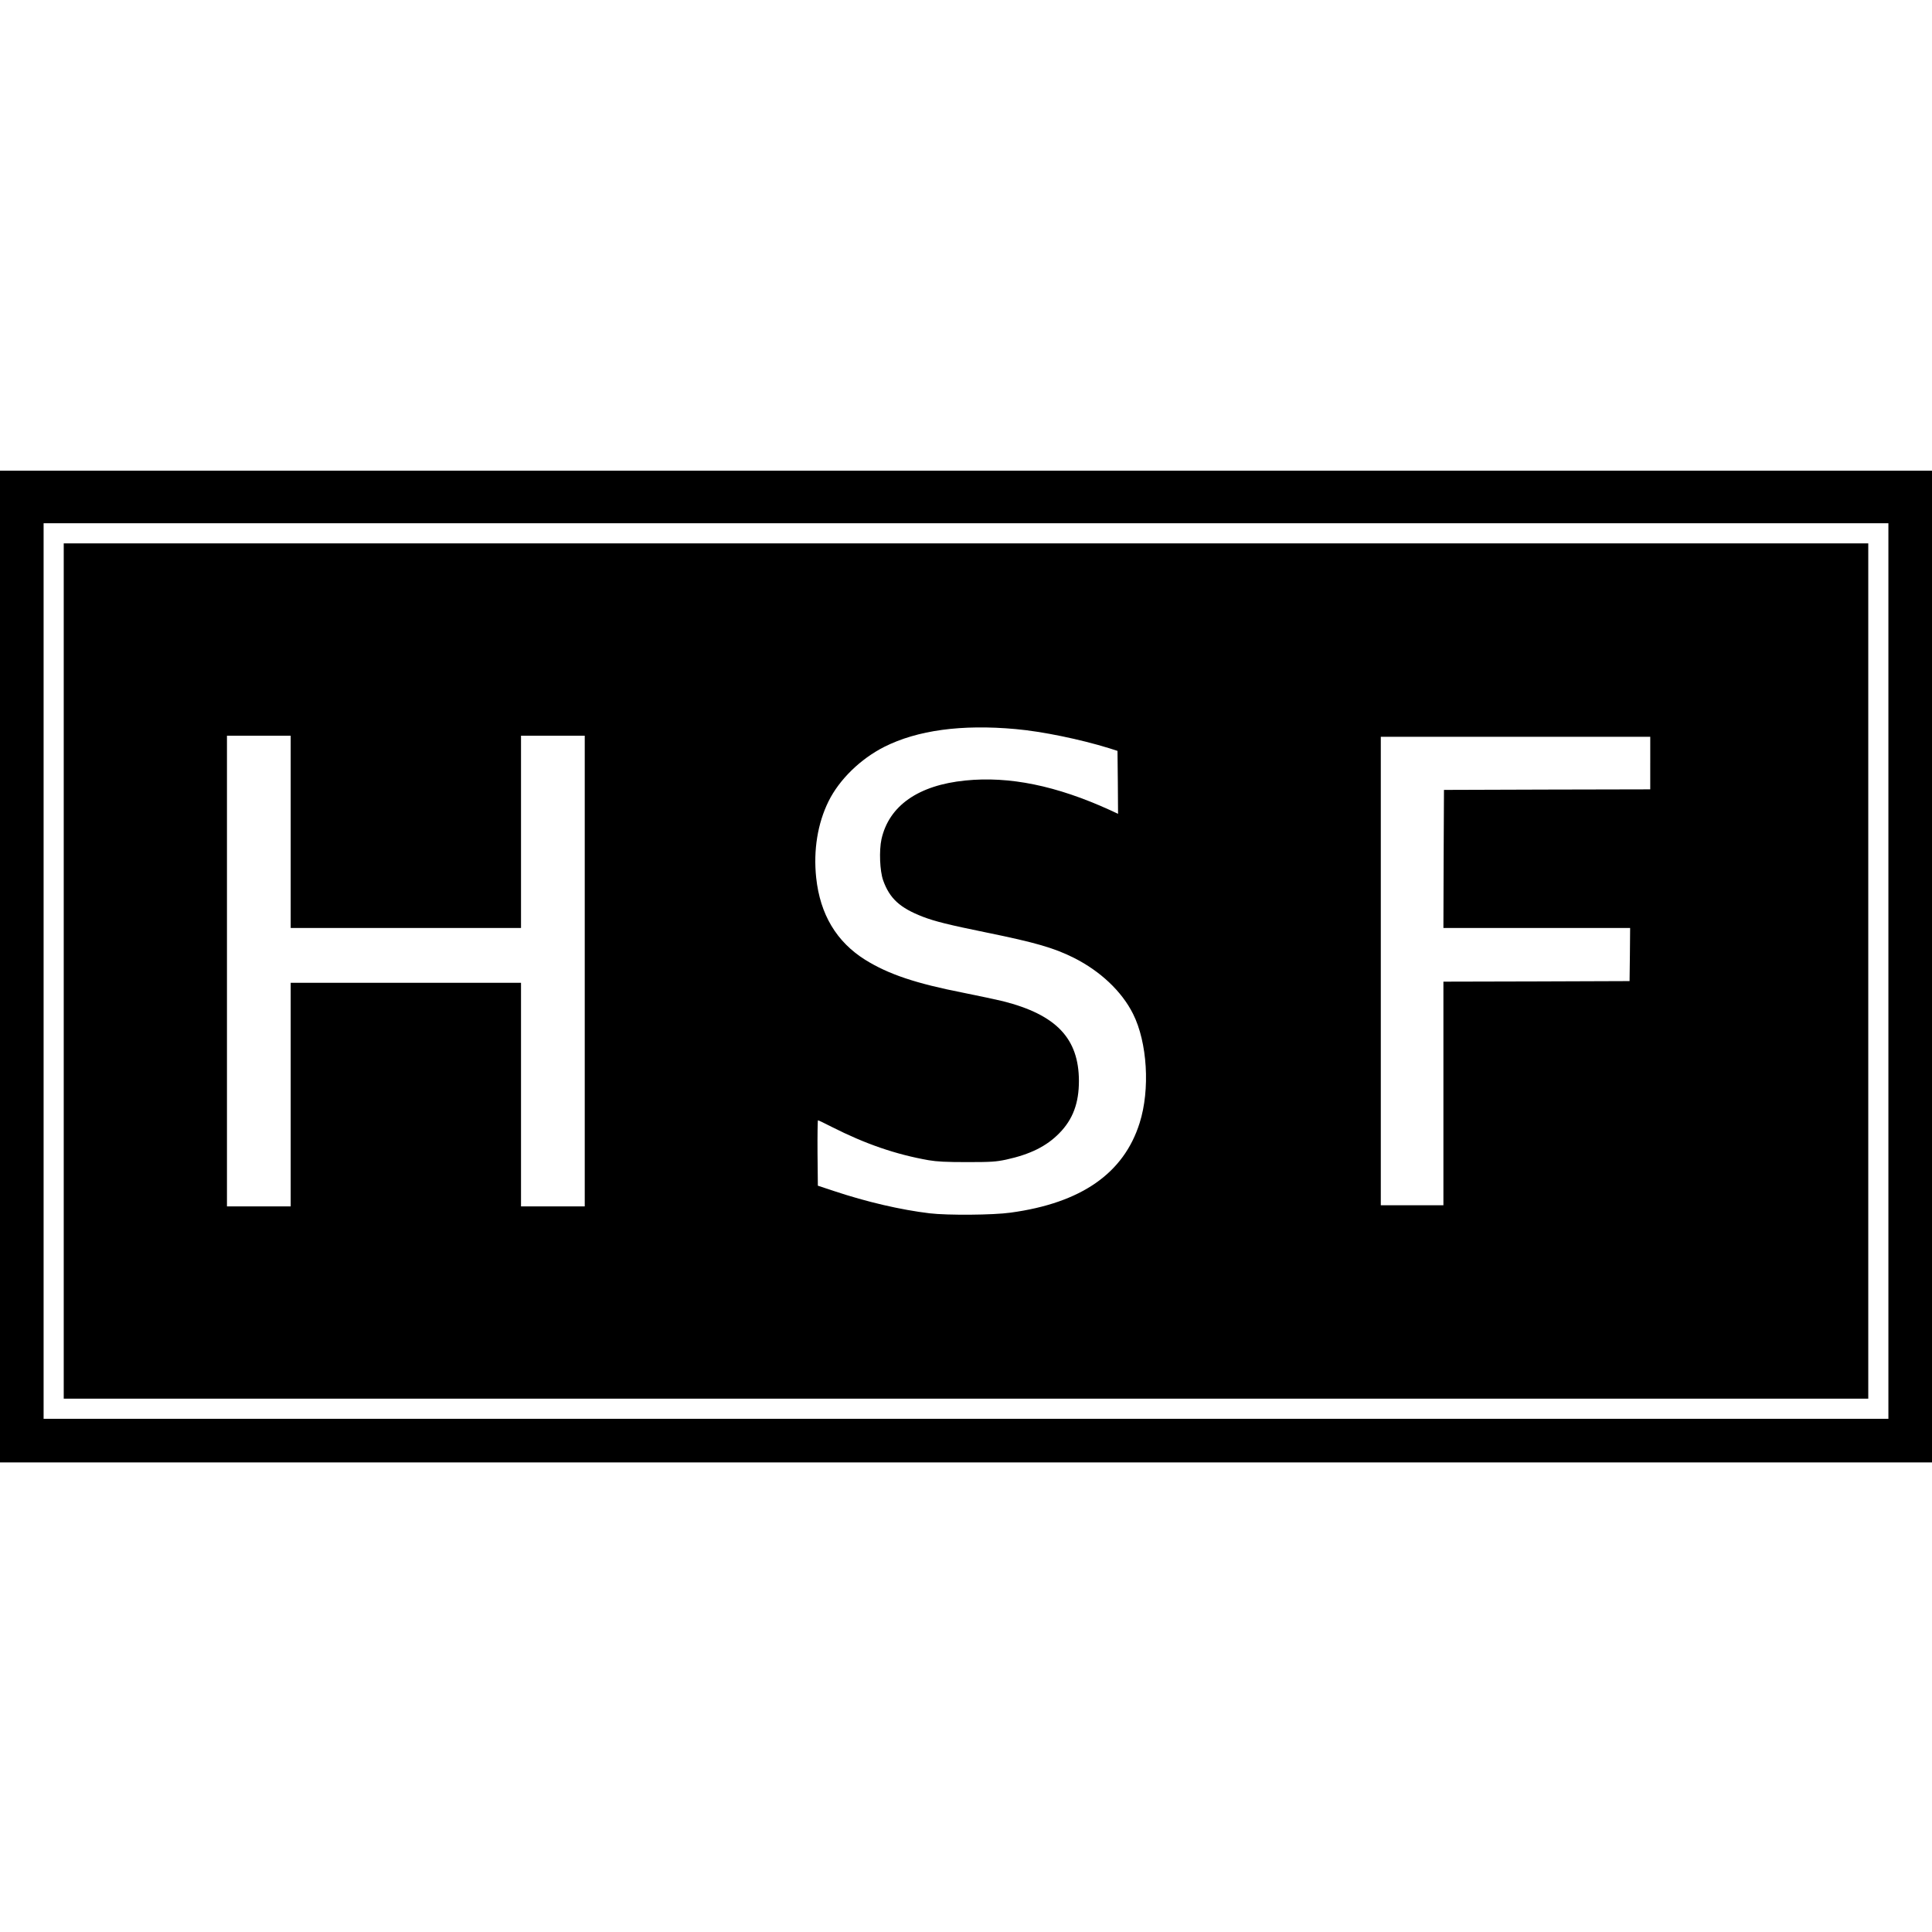 <?xml version="1.0" standalone="no"?>
<!DOCTYPE svg PUBLIC "-//W3C//DTD SVG 20010904//EN"
 "http://www.w3.org/TR/2001/REC-SVG-20010904/DTD/svg10.dtd">
<svg version="1.0" xmlns="http://www.w3.org/2000/svg"
 width="1728pt" height="1728pt" viewBox="0 0 1728 1728"
 preserveAspectRatio="xMidYMid meet">
<g transform="translate(0,1728) scale(0.1,-0.1)"
fill="#000000" stroke="none">
<path d="M0 8635 l0 -4435 8640 0 8640 0 0 4435 0 4435 -8640 0 -8640 0 0
-4435z m16890 -40 l0 -4005 -8250 0 -8250 0 0 4005 0 4005 8250 0 8250 0 0
-4005z"/>
<path d="M570 8595 l0 -3825 8070 0 8070 0 0 3825 0 3825 -8070 0 -8070 0 0
-3825z m8515 2164 c237 -21 580 -92 835 -171 l75 -24 3 -281 2 -282 -73 34
c-479 218 -899 304 -1293 264 -421 -42 -683 -226 -750 -525 -22 -103 -15 -283
15 -368 58 -162 149 -246 356 -326 108 -41 227 -71 570 -141 436 -89 602 -137
780 -226 236 -119 428 -299 529 -501 128 -254 154 -677 59 -976 -142 -451
-523 -716 -1154 -802 -155 -22 -564 -25 -724 -6 -259 31 -564 102 -855 199
l-145 48 -3 293 c-1 160 1 292 4 292 4 0 59 -26 123 -59 302 -153 572 -246
866 -298 77 -13 156 -17 345 -17 215 0 257 3 348 22 216 47 363 120 477 237
121 123 175 269 175 467 -1 380 -202 592 -679 713 -54 13 -212 47 -352 75
-429 84 -672 166 -880 295 -257 161 -404 406 -439 735 -26 246 13 486 111 684
97 195 285 378 498 486 296 149 692 203 1176 159z m-6485 -919 l0 -860 1030 0
1030 0 0 860 0 860 285 0 285 0 0 -2105 0 -2105 -285 0 -285 0 0 1000 0 1000
-1030 0 -1030 0 0 -1000 0 -1000 -285 0 -285 0 0 2105 0 2105 285 0 285 0 0
-860z m12160 615 l0 -235 -922 -2 -923 -3 -3 -617 -2 -618 835 0 835 0 -2
-237 -3 -238 -832 -3 -833 -2 0 -1000 0 -1000 -280 0 -280 0 0 2095 0 2095
1205 0 1205 0 0 -235z"/>
</g>
</svg>
